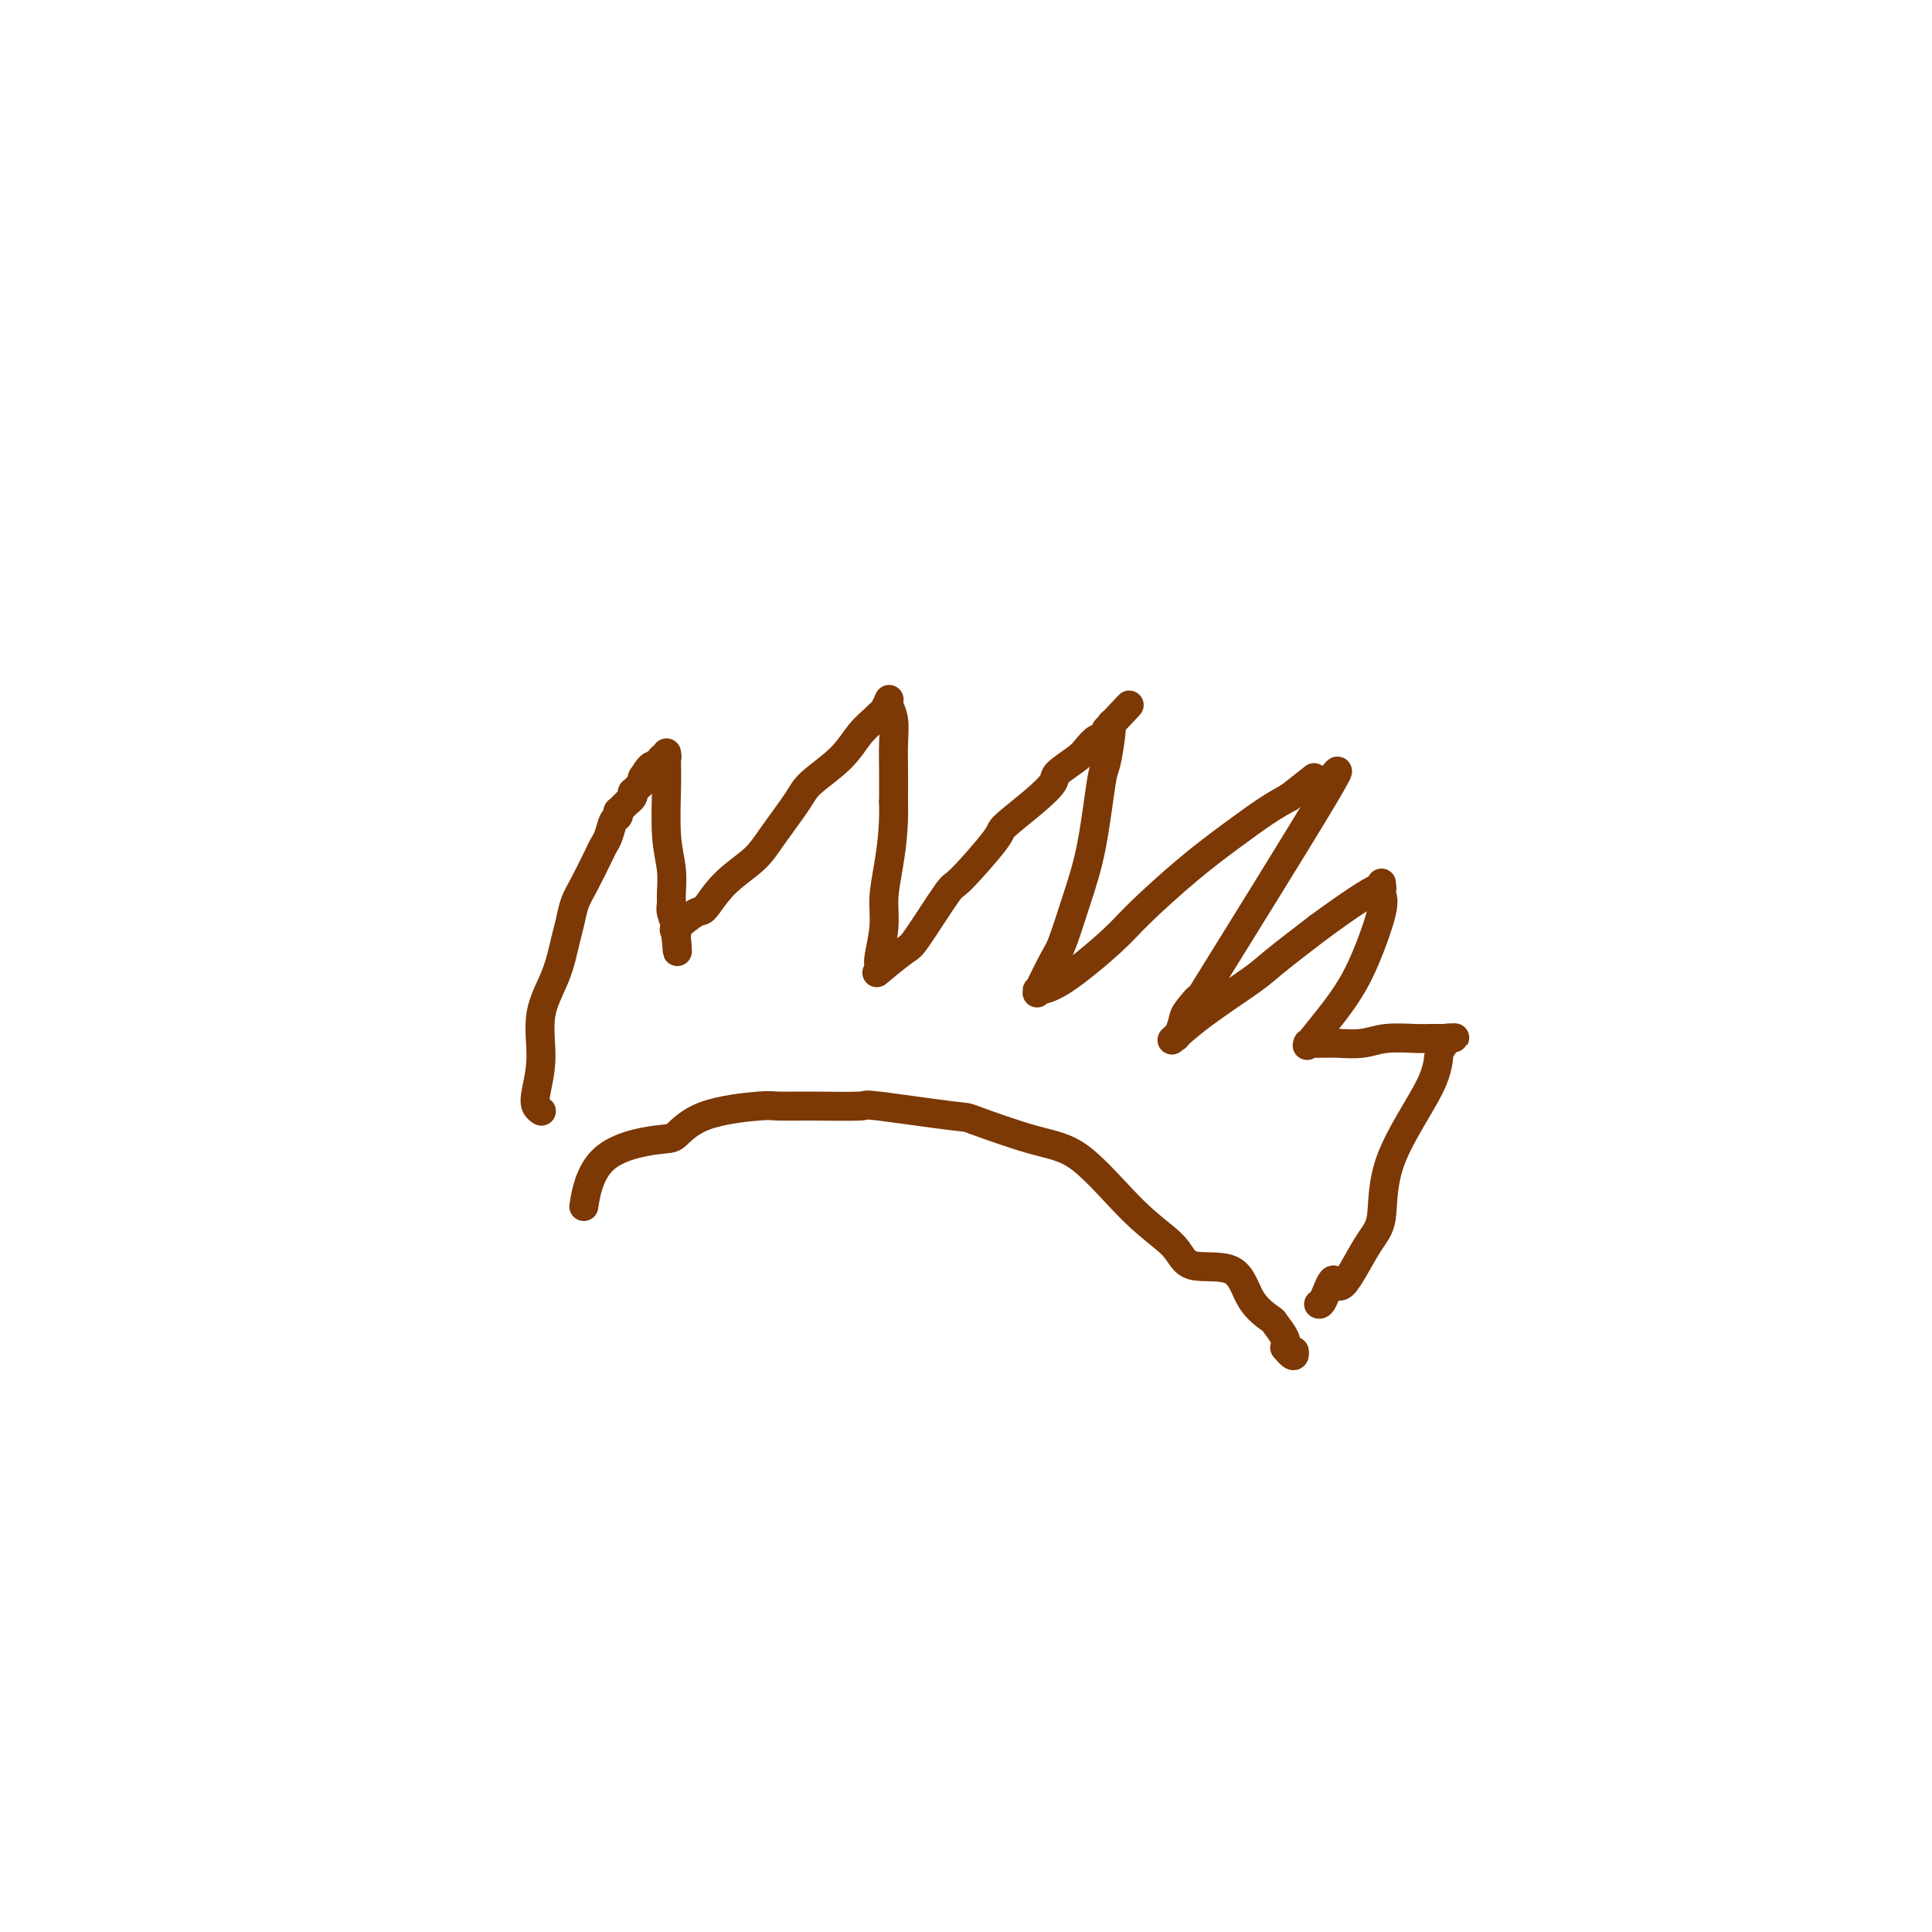 <svg viewBox='0 0 400 400' version='1.1' xmlns='http://www.w3.org/2000/svg' xmlns:xlink='http://www.w3.org/1999/xlink'><g fill='none' stroke='#7C3805' stroke-width='6' stroke-linecap='round' stroke-linejoin='round'><path d='M121,249c0.000,-0.001 0.000,-0.002 0,0c-0.000,0.002 -0.001,0.009 0,0c0.001,-0.009 0.005,-0.032 0,0c-0.005,0.032 -0.019,0.120 0,0c0.019,-0.120 0.072,-0.449 0,0c-0.072,0.449 -0.270,1.677 0,0c0.270,-1.677 1.007,-6.257 4,-9c2.993,-2.743 8.241,-3.649 11,-4c2.759,-0.351 3.029,-0.147 4,-1c0.971,-0.853 2.644,-2.764 6,-4c3.356,-1.236 8.395,-1.797 11,-2c2.605,-0.203 2.777,-0.047 4,0c1.223,0.047 3.498,-0.015 7,0c3.502,0.015 8.230,0.109 10,0c1.770,-0.109 0.583,-0.420 4,0c3.417,0.420 11.440,1.570 15,2c3.560,0.430 2.659,0.140 5,1c2.341,0.860 7.924,2.869 12,4c4.076,1.131 6.646,1.384 10,4c3.354,2.616 7.491,7.595 11,11c3.509,3.405 6.391,5.235 8,7c1.609,1.765 1.946,3.465 4,4c2.054,0.535 5.826,-0.096 8,1c2.174,1.096 2.751,3.918 4,6c1.249,2.082 3.170,3.424 4,4c0.830,0.576 0.570,0.386 1,1c0.430,0.614 1.552,2.033 2,3c0.448,0.967 0.224,1.484 0,2'/><path d='M266,279c2.155,2.702 2.041,1.456 2,1c-0.041,-0.456 -0.011,-0.122 0,0c0.011,0.122 0.003,0.033 0,0c-0.003,-0.033 -0.001,-0.009 0,0c0.001,0.009 0.000,0.002 0,0c-0.000,-0.002 -0.000,-0.001 0,0c0.000,0.001 0.000,0.000 0,0c-0.000,-0.000 -0.000,-0.000 0,0c0.000,0.000 0.000,0.000 0,0'/><path d='M112,230c-0.002,-0.001 -0.004,-0.002 0,0c0.004,0.002 0.014,0.009 0,0c-0.014,-0.009 -0.052,-0.032 0,0c0.052,0.032 0.193,0.118 0,0c-0.193,-0.118 -0.722,-0.440 -1,-1c-0.278,-0.560 -0.306,-1.357 0,-3c0.306,-1.643 0.947,-4.133 1,-7c0.053,-2.867 -0.481,-6.112 0,-9c0.481,-2.888 1.976,-5.421 3,-8c1.024,-2.579 1.577,-5.206 2,-7c0.423,-1.794 0.715,-2.756 1,-4c0.285,-1.244 0.563,-2.769 1,-4c0.437,-1.231 1.034,-2.169 2,-4c0.966,-1.831 2.301,-4.556 3,-6c0.699,-1.444 0.762,-1.606 1,-2c0.238,-0.394 0.652,-1.019 1,-2c0.348,-0.981 0.632,-2.318 1,-3c0.368,-0.682 0.821,-0.708 1,-1c0.179,-0.292 0.086,-0.848 0,-1c-0.086,-0.152 -0.163,0.100 0,0c0.163,-0.100 0.566,-0.553 1,-1c0.434,-0.447 0.900,-0.890 1,-1c0.100,-0.110 -0.167,0.111 0,0c0.167,-0.111 0.766,-0.555 1,-1c0.234,-0.445 0.101,-0.893 0,-1c-0.101,-0.107 -0.171,0.126 0,0c0.171,-0.126 0.585,-0.611 1,-1c0.415,-0.389 0.833,-0.683 1,-1c0.167,-0.317 0.084,-0.659 0,-1'/><path d='M133,161c2.635,-4.260 2.222,-1.911 2,-1c-0.222,0.911 -0.252,0.384 0,0c0.252,-0.384 0.785,-0.625 1,-1c0.215,-0.375 0.110,-0.885 0,-1c-0.110,-0.115 -0.227,0.165 0,0c0.227,-0.165 0.797,-0.775 1,-1c0.203,-0.225 0.040,-0.064 0,0c-0.040,0.064 0.042,0.031 0,0c-0.042,-0.031 -0.207,-0.061 0,0c0.207,0.061 0.788,0.213 1,0c0.212,-0.213 0.057,-0.790 0,-1c-0.057,-0.210 -0.015,-0.051 0,0c0.015,0.051 0.004,-0.004 0,0c-0.004,0.004 -0.002,0.068 0,0c0.002,-0.068 0.004,-0.267 0,0c-0.004,0.267 -0.015,0.999 0,2c0.015,1.001 0.057,2.271 0,5c-0.057,2.729 -0.212,6.918 0,10c0.212,3.082 0.793,5.056 1,7c0.207,1.944 0.041,3.859 0,5c-0.041,1.141 0.041,1.507 0,2c-0.041,0.493 -0.207,1.113 0,2c0.207,0.887 0.788,2.042 1,3c0.212,0.958 0.057,1.721 0,2c-0.057,0.279 -0.015,0.075 0,0c0.015,-0.075 0.004,-0.020 0,0c-0.004,0.020 -0.001,0.005 0,0c0.001,-0.005 0.000,-0.002 0,0c-0.000,0.002 -0.000,0.001 0,0'/><path d='M140,194c0.369,5.796 0.291,1.787 0,0c-0.291,-1.787 -0.794,-1.352 0,-2c0.794,-0.648 2.885,-2.379 4,-3c1.115,-0.621 1.255,-0.134 2,-1c0.745,-0.866 2.097,-3.087 4,-5c1.903,-1.913 4.358,-3.518 6,-5c1.642,-1.482 2.473,-2.840 4,-5c1.527,-2.160 3.750,-5.121 5,-7c1.250,-1.879 1.525,-2.675 3,-4c1.475,-1.325 4.149,-3.180 6,-5c1.851,-1.820 2.878,-3.605 4,-5c1.122,-1.395 2.339,-2.398 3,-3c0.661,-0.602 0.766,-0.802 1,-1c0.234,-0.198 0.599,-0.393 1,-1c0.401,-0.607 0.840,-1.627 1,-2c0.160,-0.373 0.043,-0.100 0,0c-0.043,0.100 -0.012,0.027 0,0c0.012,-0.027 0.003,-0.007 0,0c-0.003,0.007 -0.001,0.002 0,0c0.001,-0.002 0.000,-0.000 0,0c-0.000,0.000 0.000,-0.000 0,0c-0.000,0.000 -0.001,0.002 0,0c0.001,-0.002 0.004,-0.007 0,0c-0.004,0.007 -0.015,0.028 0,0c0.015,-0.028 0.057,-0.103 0,0c-0.057,0.103 -0.211,0.384 0,1c0.211,0.616 0.789,1.567 1,3c0.211,1.433 0.057,3.347 0,5c-0.057,1.653 -0.016,3.044 0,5c0.016,1.956 0.008,4.478 0,7'/><path d='M185,166c0.148,5.532 -0.482,9.863 -1,13c-0.518,3.137 -0.923,5.079 -1,7c-0.077,1.921 0.176,3.821 0,6c-0.176,2.179 -0.779,4.636 -1,6c-0.221,1.364 -0.060,1.634 0,2c0.060,0.366 0.017,0.829 0,1c-0.017,0.171 -0.009,0.050 0,0c0.009,-0.050 0.020,-0.028 0,0c-0.020,0.028 -0.070,0.061 0,0c0.070,-0.061 0.261,-0.217 0,0c-0.261,0.217 -0.973,0.808 0,0c0.973,-0.808 3.631,-3.015 5,-4c1.369,-0.985 1.448,-0.747 3,-3c1.552,-2.253 4.578,-6.997 6,-9c1.422,-2.003 1.240,-1.265 3,-3c1.760,-1.735 5.463,-5.944 7,-8c1.537,-2.056 0.909,-1.958 2,-3c1.091,-1.042 3.902,-3.223 6,-5c2.098,-1.777 3.483,-3.149 4,-4c0.517,-0.851 0.166,-1.179 1,-2c0.834,-0.821 2.855,-2.133 4,-3c1.145,-0.867 1.416,-1.288 2,-2c0.584,-0.712 1.481,-1.715 2,-2c0.519,-0.285 0.661,0.147 1,0c0.339,-0.147 0.874,-0.875 1,-1c0.126,-0.125 -0.158,0.351 0,0c0.158,-0.351 0.760,-1.529 1,-2c0.240,-0.471 0.120,-0.236 0,0'/><path d='M230,150c7.426,-7.890 1.990,-2.114 0,0c-1.990,2.114 -0.533,0.566 0,0c0.533,-0.566 0.144,-0.150 0,0c-0.144,0.150 -0.042,0.033 0,0c0.042,-0.033 0.023,0.016 0,0c-0.023,-0.016 -0.050,-0.097 0,0c0.050,0.097 0.177,0.373 0,2c-0.177,1.627 -0.656,4.603 -1,6c-0.344,1.397 -0.552,1.213 -1,4c-0.448,2.787 -1.137,8.545 -2,13c-0.863,4.455 -1.902,7.607 -3,11c-1.098,3.393 -2.256,7.028 -3,9c-0.744,1.972 -1.075,2.280 -2,4c-0.925,1.720 -2.444,4.853 -3,6c-0.556,1.147 -0.149,0.307 0,0c0.149,-0.307 0.040,-0.082 0,0c-0.040,0.082 -0.010,0.022 0,0c0.010,-0.022 0.000,-0.006 0,0c-0.000,0.006 0.010,0.001 0,0c-0.010,-0.001 -0.039,0.002 0,0c0.039,-0.002 0.147,-0.008 0,0c-0.147,0.008 -0.549,0.030 0,0c0.549,-0.030 2.048,-0.114 5,-2c2.952,-1.886 7.356,-5.576 10,-8c2.644,-2.424 3.529,-3.583 6,-6c2.471,-2.417 6.528,-6.091 10,-9c3.472,-2.909 6.358,-5.052 9,-7c2.642,-1.948 5.041,-3.699 7,-5c1.959,-1.301 3.480,-2.150 5,-3'/><path d='M267,165c8.554,-6.657 3.938,-3.300 3,-2c-0.938,1.300 1.801,0.545 3,0c1.199,-0.545 0.857,-0.878 1,-1c0.143,-0.122 0.770,-0.033 1,0c0.230,0.033 0.061,0.009 0,0c-0.061,-0.009 -0.015,-0.004 0,0c0.015,0.004 -0.001,0.009 0,0c0.001,-0.009 0.020,-0.030 0,0c-0.020,0.030 -0.080,0.110 0,0c0.080,-0.110 0.301,-0.411 0,0c-0.301,0.411 -1.125,1.536 0,0c1.125,-1.536 4.197,-5.731 -1,3c-5.197,8.731 -18.663,30.388 -24,39c-5.337,8.612 -2.544,4.178 -2,3c0.544,-1.178 -1.161,0.900 -2,2c-0.839,1.100 -0.813,1.223 -1,2c-0.187,0.777 -0.586,2.208 -1,3c-0.414,0.792 -0.843,0.944 -1,1c-0.157,0.056 -0.041,0.014 0,0c0.041,-0.014 0.007,-0.000 0,0c-0.007,0.000 0.011,-0.012 0,0c-0.011,0.012 -0.053,0.050 0,0c0.053,-0.050 0.201,-0.187 0,0c-0.201,0.187 -0.750,0.699 0,0c0.750,-0.699 2.799,-2.610 6,-5c3.201,-2.390 7.554,-5.259 10,-7c2.446,-1.741 2.985,-2.355 5,-4c2.015,-1.645 5.508,-4.323 9,-7'/><path d='M273,192c7.144,-5.232 10.503,-7.310 12,-8c1.497,-0.690 1.134,0.010 1,0c-0.134,-0.010 -0.037,-0.729 0,-1c0.037,-0.271 0.013,-0.095 0,0c-0.013,0.095 -0.015,0.109 0,0c0.015,-0.109 0.047,-0.343 0,0c-0.047,0.343 -0.174,1.261 0,2c0.174,0.739 0.648,1.299 0,4c-0.648,2.701 -2.419,7.543 -4,11c-1.581,3.457 -2.974,5.529 -4,7c-1.026,1.471 -1.686,2.342 -3,4c-1.314,1.658 -3.283,4.105 -4,5c-0.717,0.895 -0.183,0.240 0,0c0.183,-0.240 0.014,-0.065 0,0c-0.014,0.065 0.127,0.018 0,0c-0.127,-0.018 -0.522,-0.009 0,0c0.522,0.009 1.960,0.016 3,0c1.040,-0.016 1.682,-0.057 3,0c1.318,0.057 3.312,0.211 5,0c1.688,-0.211 3.069,-0.789 5,-1c1.931,-0.211 4.412,-0.057 6,0c1.588,0.057 2.282,0.015 3,0c0.718,-0.015 1.460,-0.004 2,0c0.540,0.004 0.877,0.001 1,0c0.123,-0.001 0.033,-0.000 0,0c-0.033,0.000 -0.009,0.000 0,0c0.009,-0.000 0.005,-0.000 0,0'/><path d='M299,215c4.315,-0.199 1.103,-0.198 0,0c-1.103,0.198 -0.098,0.591 0,1c0.098,0.409 -0.713,0.834 -1,2c-0.287,1.166 -0.052,3.073 -2,7c-1.948,3.927 -6.079,9.874 -8,15c-1.921,5.126 -1.632,9.430 -2,12c-0.368,2.570 -1.395,3.407 -3,6c-1.605,2.593 -3.789,6.944 -5,8c-1.211,1.056 -1.449,-1.181 -2,-1c-0.551,0.181 -1.416,2.781 -2,4c-0.584,1.219 -0.889,1.059 -1,1c-0.111,-0.059 -0.030,-0.016 0,0c0.030,0.016 0.008,0.004 0,0c-0.008,-0.004 -0.002,-0.001 0,0c0.002,0.001 0.001,0.000 0,0c-0.001,-0.000 -0.000,-0.000 0,0'/></g>
</svg>